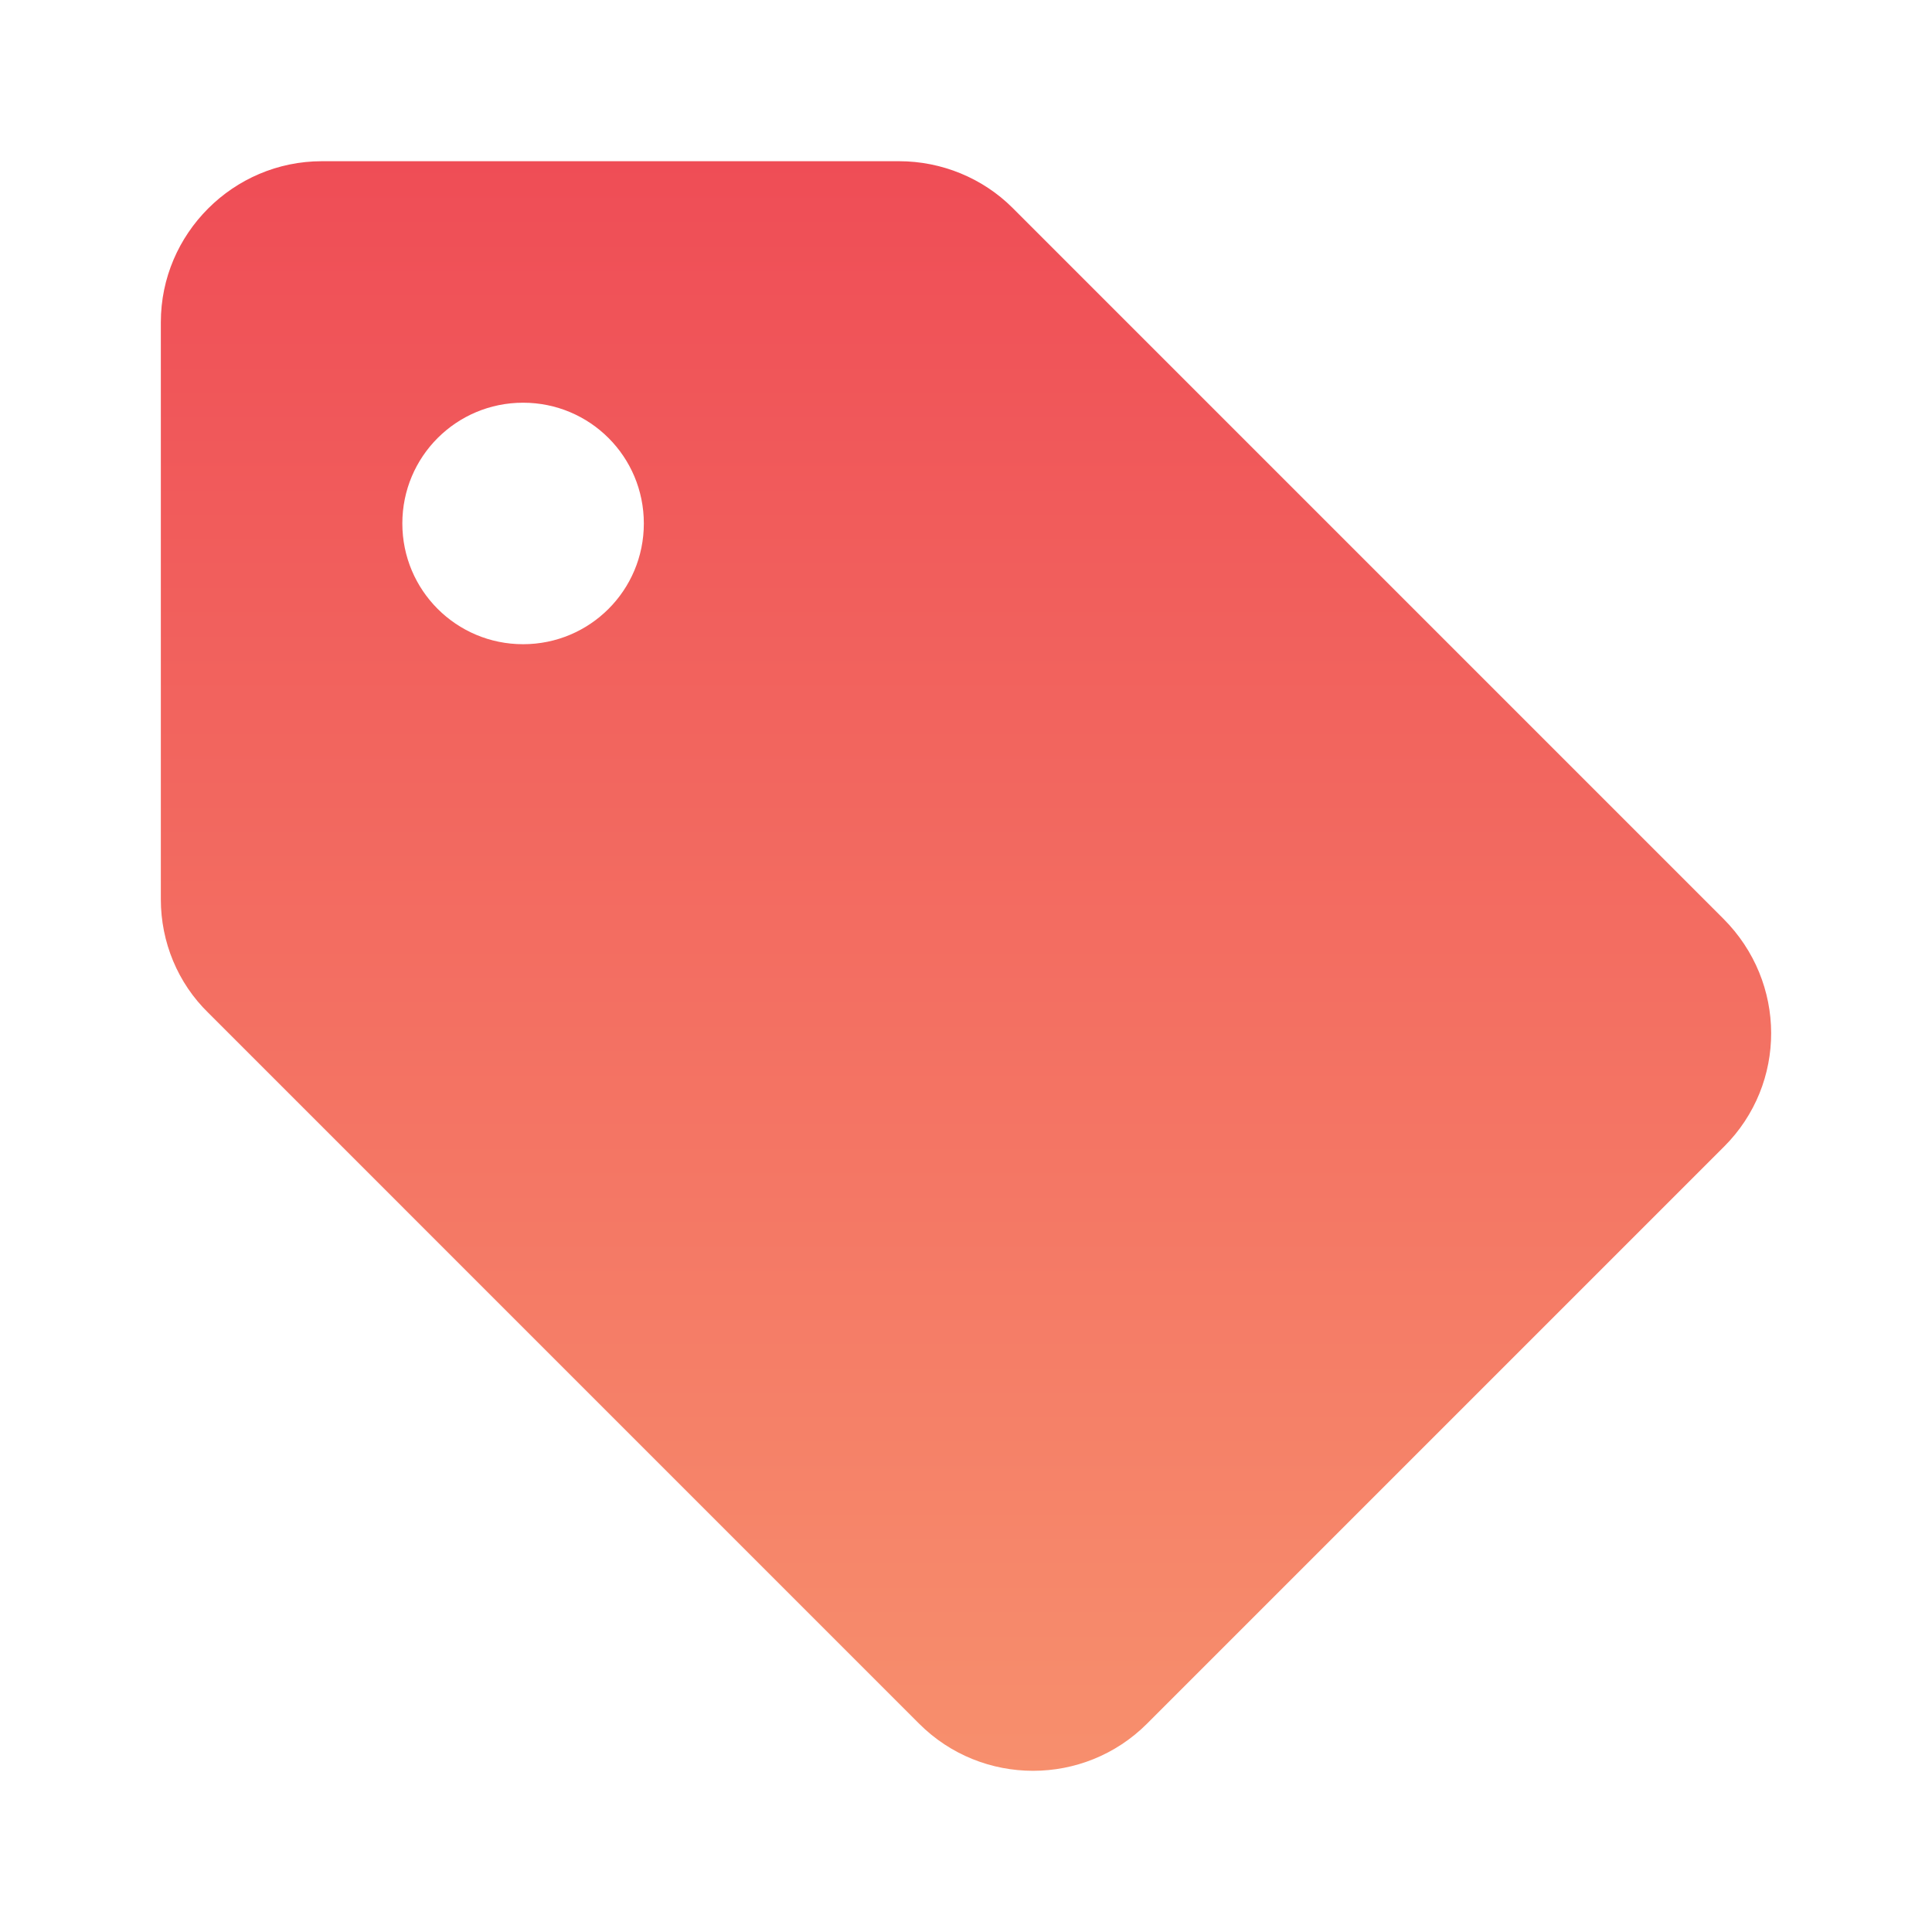 <svg width="52" height="52" viewBox="0 0 52 52" fill="none" xmlns="http://www.w3.org/2000/svg">
<path d="M46.384 24.727L27.253 5.595C26.451 4.794 25.346 4.339 24.198 4.339H8.663C6.279 4.339 4.329 6.289 4.329 8.672V24.207C4.329 25.355 4.784 26.46 5.608 27.262L24.739 46.394C26.429 48.084 29.181 48.084 30.871 46.394L46.406 30.859C48.096 29.169 48.096 26.439 46.384 24.727ZM14.079 17.339C12.281 17.339 10.829 15.887 10.829 14.089C10.829 12.29 12.281 10.839 14.079 10.839C15.878 10.839 17.329 12.29 17.329 14.089C17.329 15.887 15.878 17.339 14.079 17.339Z" fill="url(#paint0_linear_12365_181)"/>
<defs>
<linearGradient id="paint0_linear_12365_181" x1="26" y1="4.339" x2="26" y2="47.661" gradientUnits="userSpaceOnUse">
<stop stop-color="#EF4D56"/>
<stop offset="1" stop-color="#F78F6D"/>
</linearGradient>
</defs>
</svg>
